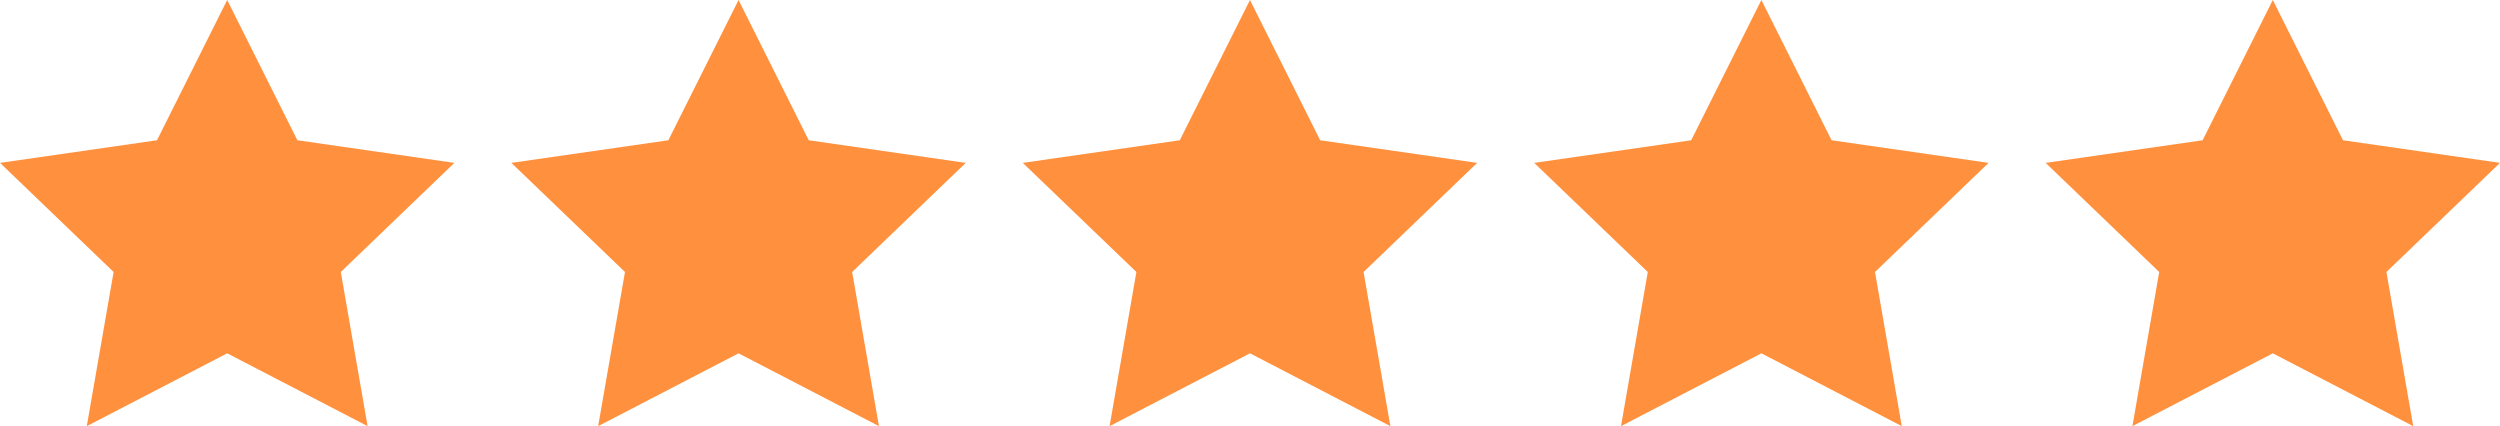 <?xml version="1.0" encoding="UTF-8"?> <svg xmlns="http://www.w3.org/2000/svg" width="88" height="15" viewBox="0 0 88 15" fill="none"><path d="M7.997 0L10.468 4.937L15.994 5.733L11.996 9.574L12.939 15L7.997 12.437L3.055 15L3.999 9.574L0 5.733L5.526 4.937L7.997 0Z" fill="#FF913E"></path><path d="M25.997 0L28.468 4.937L33.994 5.733L29.996 9.574L30.939 15L25.997 12.437L21.055 15L21.999 9.574L18 5.733L23.526 4.937L25.997 0Z" fill="#FF913E"></path><path d="M43.999 0L46.47 4.937L51.996 5.733L47.998 9.574L48.941 15L43.999 12.437L39.057 15L40.001 9.574L36.002 5.733L41.528 4.937L43.999 0Z" fill="#FF913E"></path><path d="M62.001 0L64.472 4.937L69.998 5.733L66 9.574L66.943 15L62.001 12.437L57.059 15L58.002 9.574L54.004 5.733L59.53 4.937L62.001 0Z" fill="#FF913E"></path><path d="M80.003 0L82.474 4.937L88 5.733L84.002 9.574L84.945 15L80.003 12.437L75.061 15L76.004 9.574L72.006 5.733L77.532 4.937L80.003 0Z" fill="#FF913E"></path></svg> 